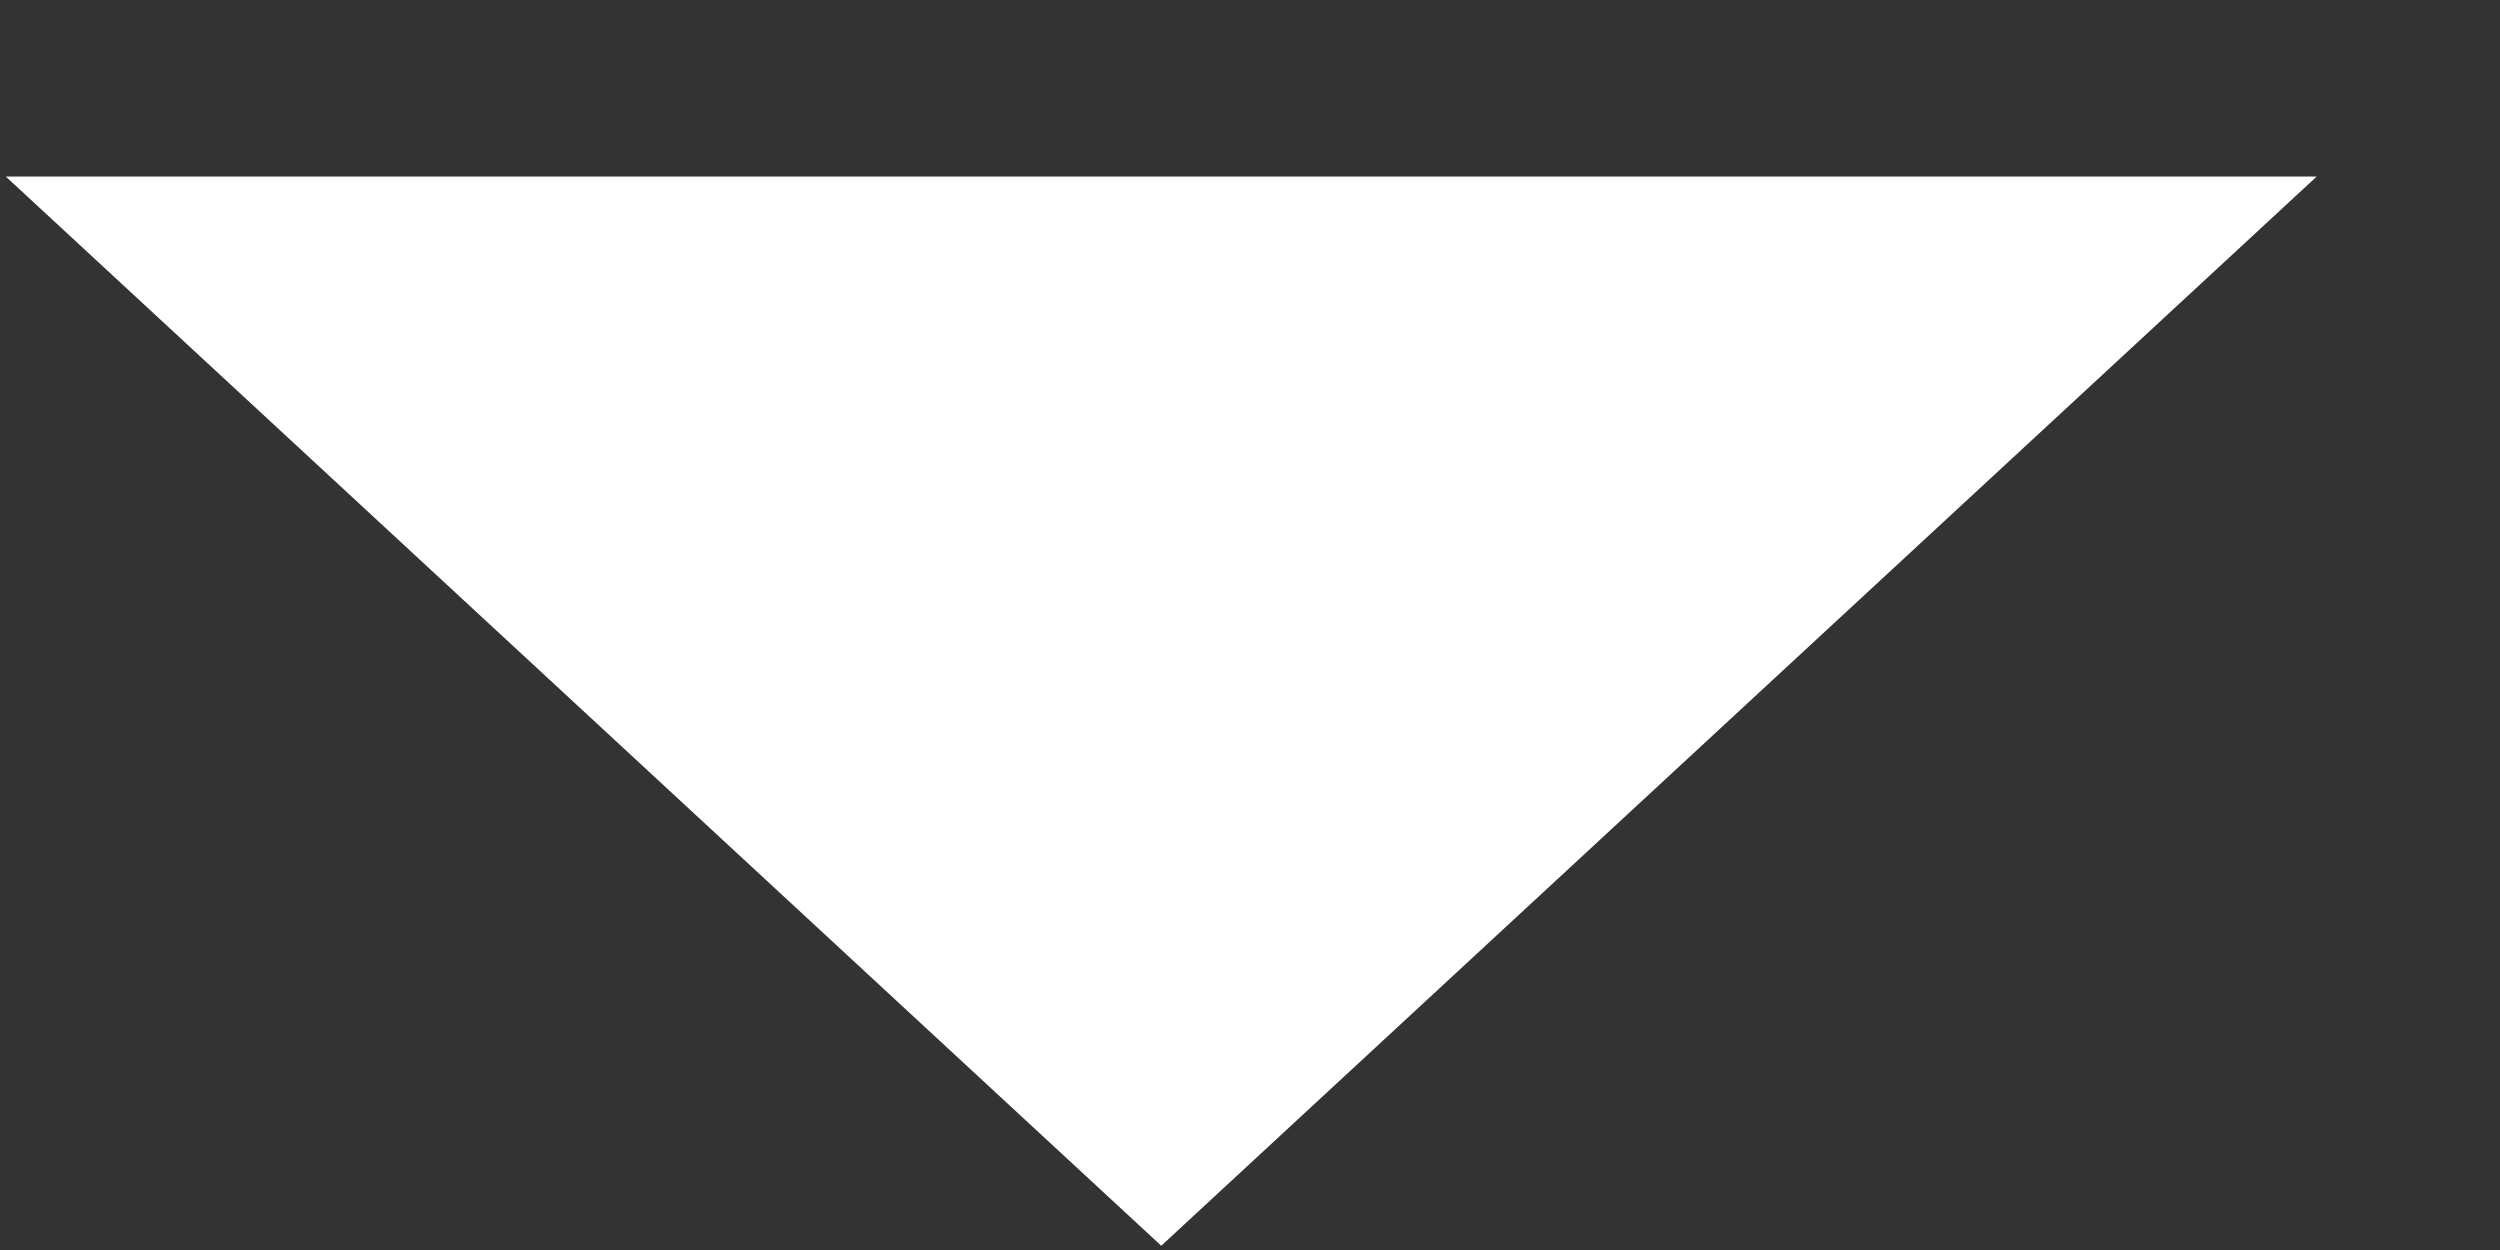 <svg width="10" height="5" viewBox="0 0 10 5" fill="none" xmlns="http://www.w3.org/2000/svg">
<rect x="0" y="0" width="10" height="5" fill="#333333" stroke="none"/>
<path id="Polygon 4" d="M4.645 4.983L0.023 0.706L9.267 0.706L4.645 4.983Z" fill="white"/>
</svg>
